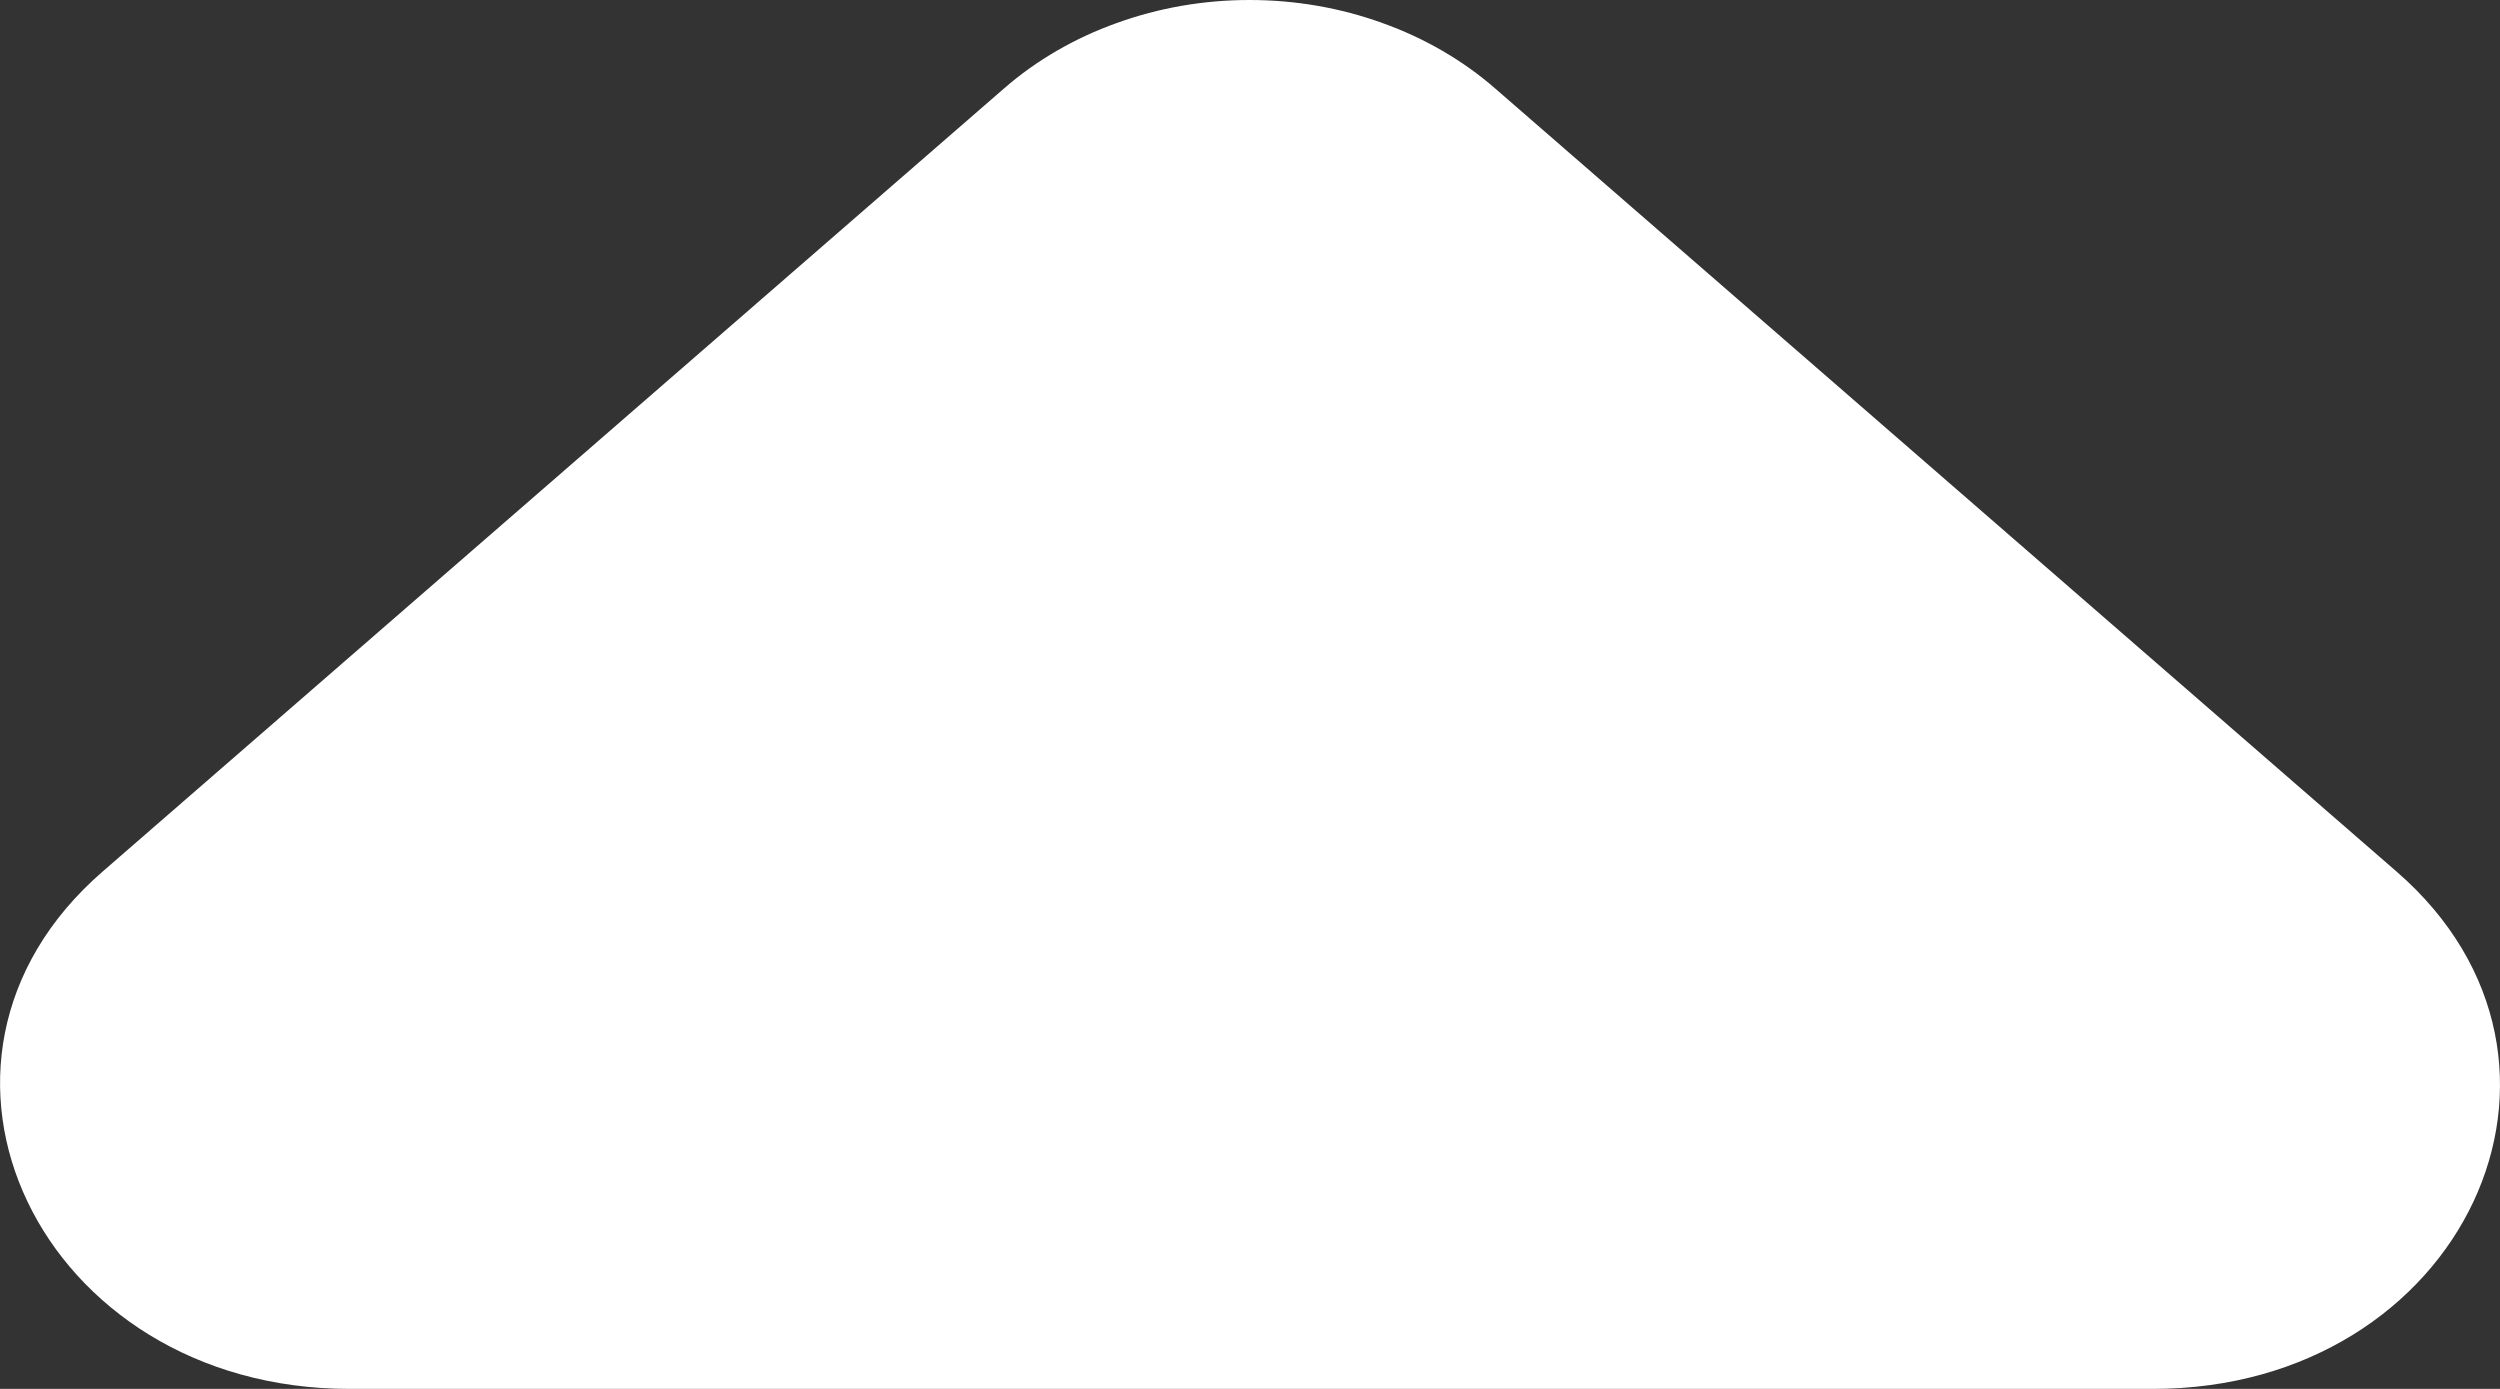 <?xml version="1.0" encoding="UTF-8"?> <svg xmlns="http://www.w3.org/2000/svg" width="9" height="5" viewBox="0 0 9 5" fill="none"><rect x="0" y="0" width="9" height="5" fill="#333333" stroke="none"/><path d="M8.628 3.138L5.382 0.318C5.266 0.217 5.128 0.137 4.977 0.083C4.825 0.028 4.663 -1.89515e-07 4.498 -1.96688e-07C4.334 -2.0386e-07 4.172 0.028 4.02 0.083C3.869 0.137 3.731 0.217 3.615 0.318L0.369 3.138C-0.421 3.824 0.143 5 1.258 5L7.751 5C8.867 5 9.418 3.824 8.628 3.138Z" fill="white"></path></svg> 